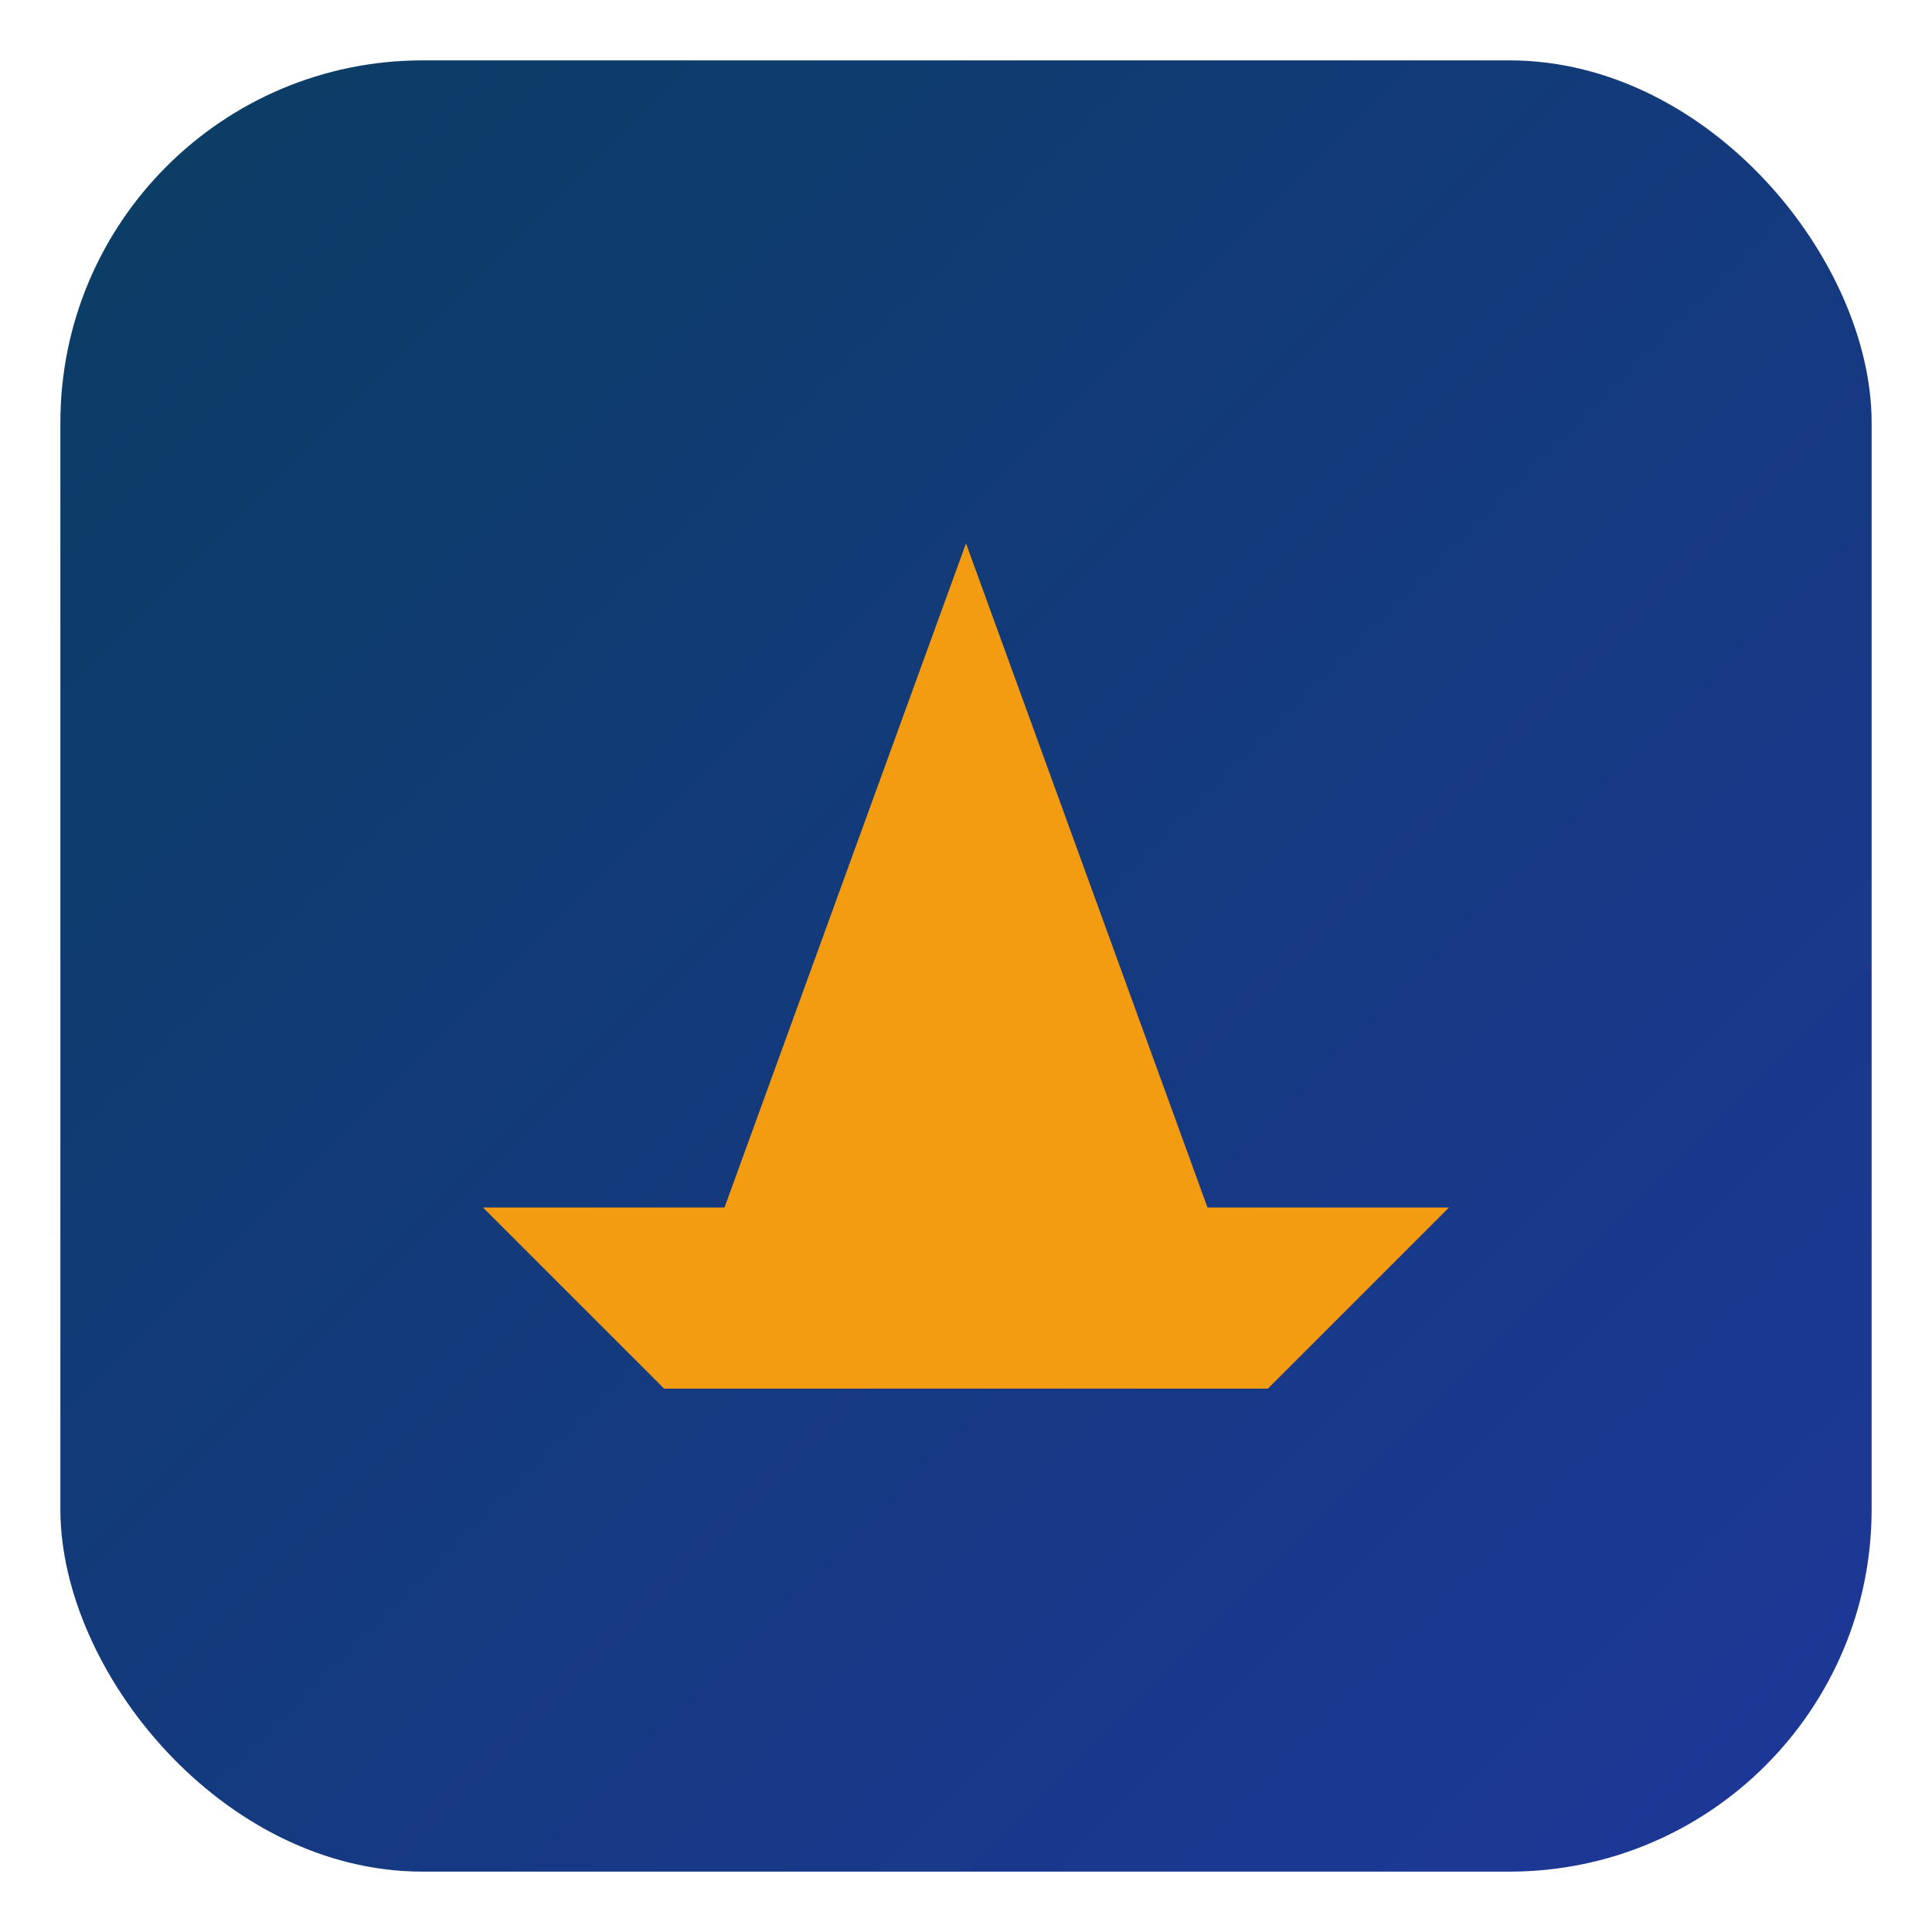 <svg xmlns="http://www.w3.org/2000/svg" viewBox="0 0 64 64">
  <defs>
    <linearGradient id="g" x1="0" y1="0" x2="1" y2="1">
      <stop offset="0" stop-color="#0a3d62"/>
      <stop offset="1" stop-color="#1e3799"/>
    </linearGradient>
  </defs>
  <rect x="2" y="2" width="60" height="60" rx="12" fill="url(#g)"/>
  <g fill="#f39c12">
    <path d="M16 40h8l8-22 8 22h8l-6 6H22z"/>
  </g>
</svg>

